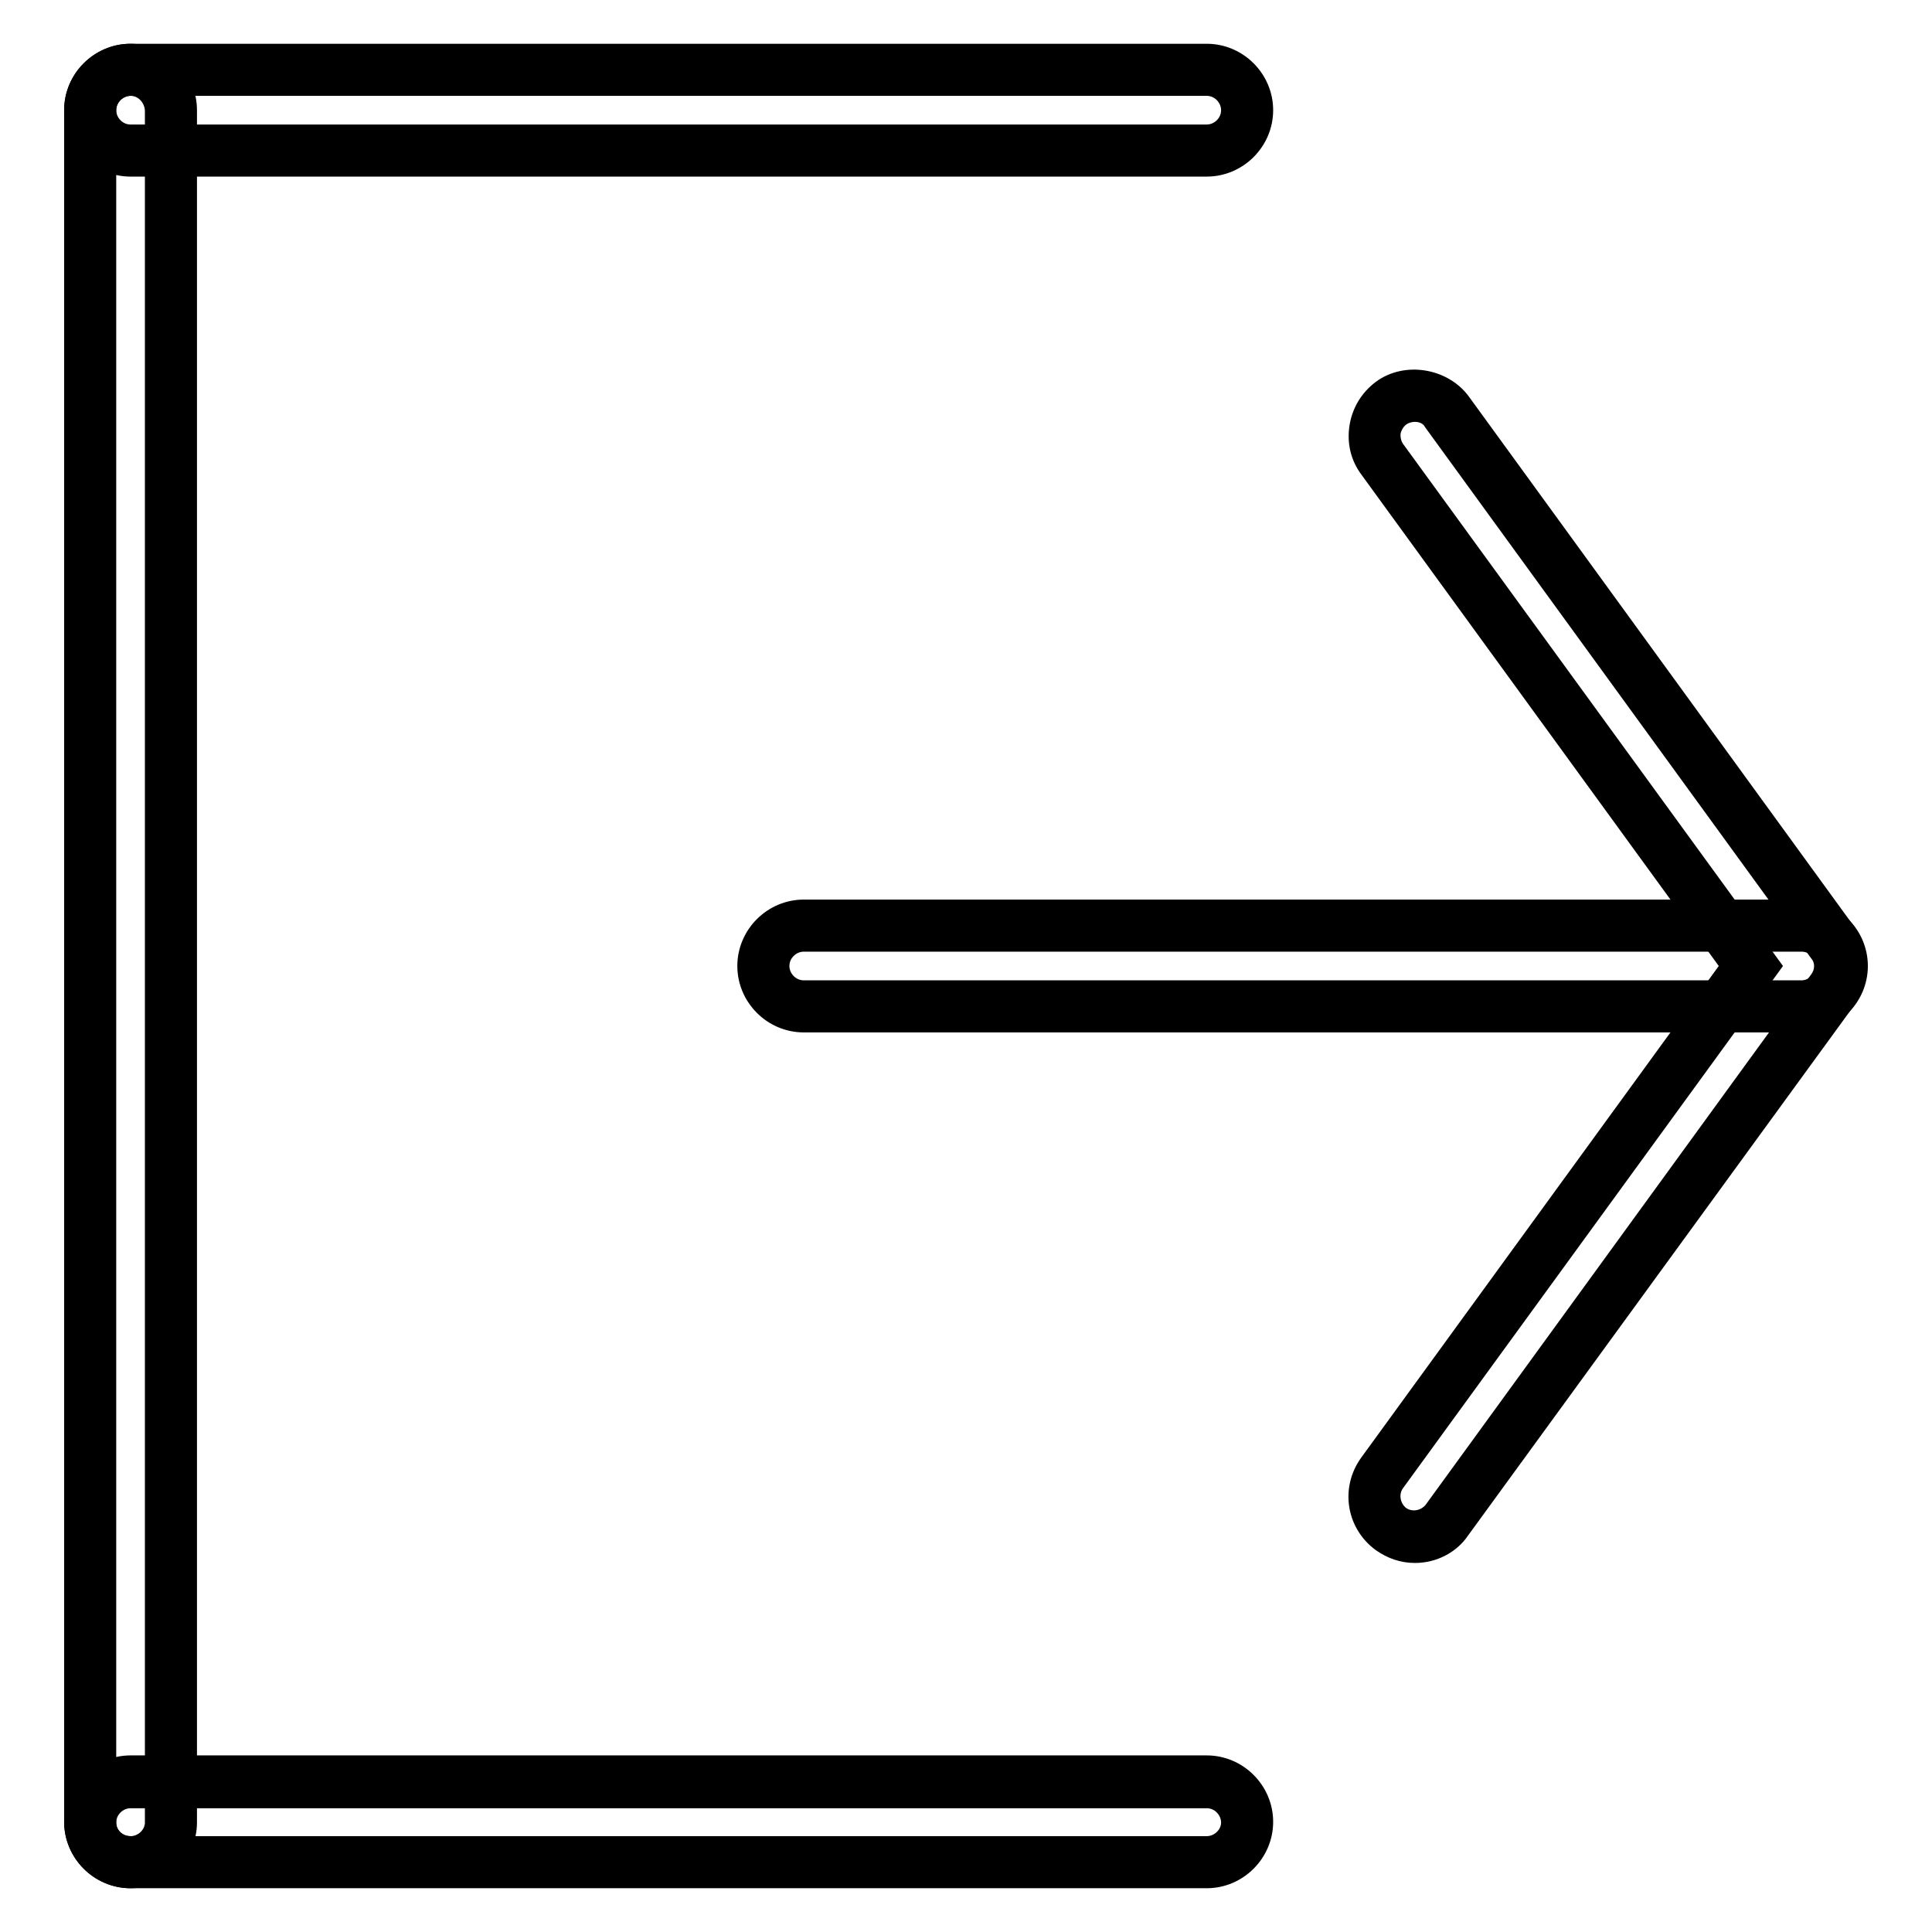 <?xml version="1.0" encoding="utf-8"?>
<!-- Svg Vector Icons : http://www.onlinewebfonts.com/icon -->
<!DOCTYPE svg PUBLIC "-//W3C//DTD SVG 1.1//EN" "http://www.w3.org/Graphics/SVG/1.1/DTD/svg11.dtd">
<svg version="1.1" xmlns="http://www.w3.org/2000/svg" xmlns:xlink="http://www.w3.org/1999/xlink" x="0px" y="0px" viewBox="0 0 256 256" enable-background="new 0 0 256 256" xml:space="preserve">
<g><g><path stroke-width="3" fill-opacity="0" stroke="#000000"  d="M187.5,203.6c-1.1,0-2.2-0.3-3.1-1c-2.4-1.8-2.9-5.1-1.2-7.4l48.9-67.2l-48.9-67.2c-1.7-2.4-1.2-5.7,1.2-7.4c2.4-1.7,5.7-1.2,7.4,1.2l51.1,70.3c1.4,1.9,1.4,4.4,0,6.3l-51.1,70.3C190.8,202.8,189.2,203.6,187.5,203.6L187.5,203.6z"/><path stroke-width="3" fill-opacity="0" stroke="#000000"  d="M187.5,205.6c-1.6,0-3-0.5-4.3-1.4c-3.3-2.4-4-6.9-1.6-10.2l48-66l-48-66c-1.2-1.6-1.6-3.5-1.3-5.4c0.3-1.9,1.3-3.6,2.9-4.8c3.1-2.3,7.9-1.5,10.2,1.6l51.1,70.3c1.9,2.6,1.9,6,0,8.6l-51.2,70.3C192.1,204.4,189.9,205.6,187.5,205.6z M187.5,54.4c-0.7,0-1.4,0.2-2,0.6c-0.7,0.5-1.2,1.3-1.4,2.2c-0.1,0.9,0.1,1.8,0.6,2.5l49.7,68.3l-49.7,68.3c-1.1,1.5-0.7,3.6,0.7,4.7c1.5,1.1,3.6,0.7,4.7-0.7l51.1-70.3c0.9-1.2,0.9-2.8,0-3.9l-51.1-70.3C189.6,54.9,188.6,54.4,187.5,54.4z"/><path stroke-width="3" fill-opacity="0" stroke="#000000"  d="M238.7,133.3H106.5c-2.9,0-5.3-2.4-5.3-5.3s2.4-5.3,5.3-5.3h132.2c3,0,5.3,2.4,5.3,5.3C244,131,241.6,133.3,238.7,133.3L238.7,133.3z"/><path stroke-width="3" fill-opacity="0" stroke="#000000"  d="M238.7,135.3H106.5c-4,0-7.3-3.3-7.3-7.3c0-4,3.3-7.3,7.3-7.3h132.2c4,0,7.3,3.3,7.3,7.3C246,132,242.7,135.3,238.7,135.3z M106.5,124.6c-1.8,0-3.4,1.5-3.4,3.4c0,1.8,1.5,3.4,3.4,3.4h132.2c1.8,0,3.4-1.5,3.4-3.4s-1.5-3.4-3.4-3.4H106.5z"/><path stroke-width="3" fill-opacity="0" stroke="#000000"  d="M17.3,246.8c-2.9,0-5.3-2.4-5.3-5.3V14.6c0-3,2.4-5.3,5.3-5.3c3,0,5.3,2.4,5.3,5.3v226.9C22.6,244.4,20.2,246.8,17.3,246.8L17.3,246.8z"/><path stroke-width="3" fill-opacity="0" stroke="#000000"  d="M17.3,248.7c-4,0-7.3-3.3-7.3-7.3V14.6c0-4,3.3-7.3,7.3-7.3c4,0,7.3,3.3,7.3,7.3v226.9C24.6,245.4,21.3,248.7,17.3,248.7z M17.3,11.2c-1.8,0-3.4,1.5-3.4,3.4v226.9c0,1.8,1.5,3.3,3.4,3.3c1.8,0,3.4-1.5,3.4-3.3V14.6C20.6,12.7,19.1,11.2,17.3,11.2z"/><path stroke-width="3" fill-opacity="0" stroke="#000000"  d="M159.9,246.8H17.3c-2.9,0-5.3-2.4-5.3-5.3s2.4-5.3,5.3-5.3h142.6c3,0,5.3,2.4,5.3,5.3S162.8,246.8,159.9,246.8L159.9,246.8z"/><path stroke-width="3" fill-opacity="0" stroke="#000000"  d="M159.9,248.7H17.3c-4,0-7.3-3.3-7.3-7.3s3.3-7.3,7.3-7.3h142.6c4,0,7.3,3.3,7.3,7.3S163.9,248.7,159.9,248.7z M17.3,238.1c-1.8,0-3.4,1.5-3.4,3.4s1.5,3.3,3.4,3.3h142.6c1.8,0,3.4-1.5,3.4-3.3s-1.5-3.4-3.4-3.4H17.3z"/><path stroke-width="3" fill-opacity="0" stroke="#000000"  d="M159.9,19.9H17.3c-2.9,0-5.3-2.4-5.3-5.3c0-3,2.4-5.3,5.3-5.3h142.6c3,0,5.3,2.4,5.3,5.3C165.2,17.5,162.8,19.9,159.9,19.9L159.9,19.9z"/><path stroke-width="3" fill-opacity="0" stroke="#000000"  d="M159.9,21.9H17.3c-4,0-7.3-3.3-7.3-7.3c0-4,3.3-7.3,7.3-7.3h142.6c4,0,7.3,3.3,7.3,7.3C167.2,18.6,163.9,21.9,159.9,21.9z M17.3,11.2c-1.8,0-3.4,1.5-3.4,3.4c0,1.8,1.5,3.4,3.4,3.4h142.6c1.8,0,3.4-1.5,3.4-3.4c0-1.8-1.5-3.4-3.4-3.4H17.3z"/></g></g>
</svg>